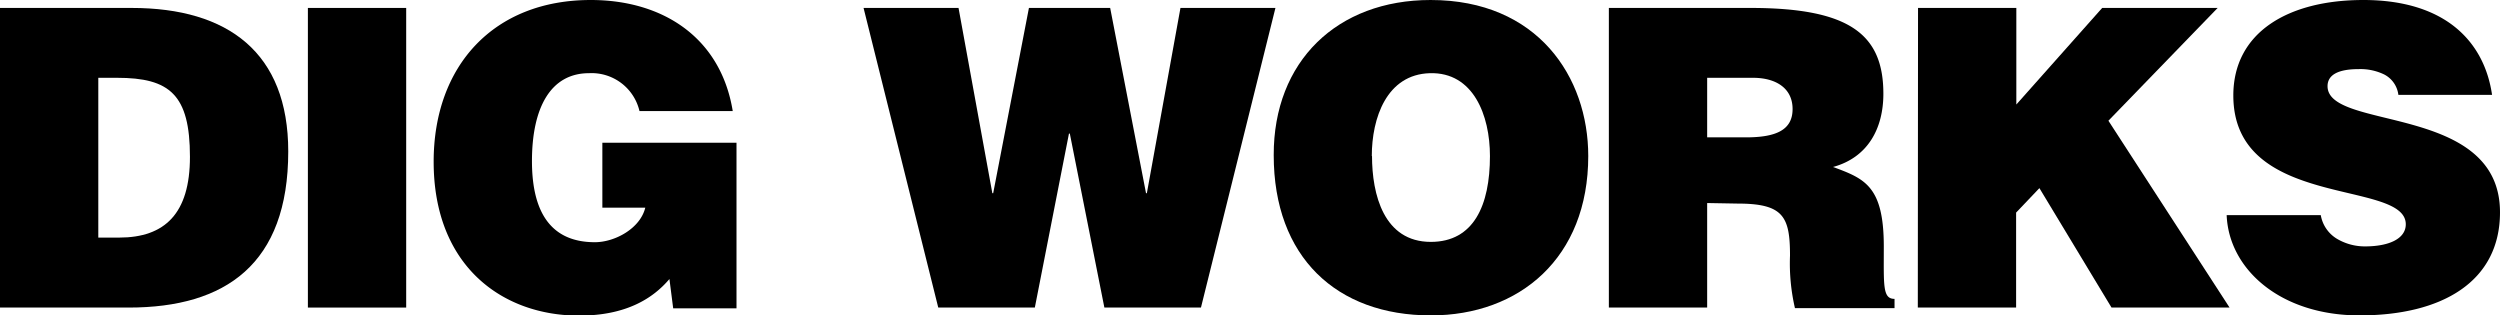 <svg xmlns="http://www.w3.org/2000/svg" width="232.96" height="29.39" viewBox="0 0 232.96 29.39"><g id="レイヤー_2" data-name="レイヤー 2"><g id="Grid"><path d="M0,28.66V.74H12.27c9,0,14.59,4.18,14.59,13.37C26.86,24.62,21,28.66,12,28.66Zm9.16-6.52H11.1c4.27,0,6.6-2.25,6.6-7.52,0-5.82-1.9-7.37-6.79-7.37H9.16Z"/><path d="M28.69,28.66V.74h9.16V28.66Z"/><path d="M68.63,28.73h-5.9L62.38,26c-1.51,1.78-4,3.41-8.42,3.41-7.14,0-13.55-4.61-13.55-14.34C40.41,6.13,46,0,55.05,0c6.71,0,12.11,3.49,13.23,10.35H59.59a4.58,4.58,0,0,0-4.7-3.53c-3.61,0-5.32,3.26-5.32,8.19,0,4,1.24,7.56,5.86,7.56,1.87,0,4.23-1.28,4.7-3.22h-4V13.3H68.63Z"/><path d="M106.79,18h.08L110,.74h8.85l-6.94,27.92h-9L99.69,12.45h-.08L96.43,28.66h-9L80.47.74h8.85L92.47,18h.08L95.88.74h7.57Z"/><path d="M148,14.54c0,9.5-6.41,14.85-14.67,14.85-8.78,0-14.64-5.43-14.64-14.93C118.67,5.7,124.61,0,133.31,0,143.28,0,148,7.17,148,14.54Zm-20.15,0c0,3.57,1.09,8,5.48,8,4,0,5.51-3.41,5.51-8,0-3.8-1.55-7.83-5.59-7.72S127.83,11,127.83,14.54Z"/><path d="M159.08,18.92v9.74h-9.16V.74h13.2c9.32,0,12.38,2.52,12.38,8,0,3.21-1.43,5.93-4.69,6.82,2.95,1.09,4.73,1.78,4.73,7.41,0,3.64-.12,4.88,1,4.88v.86h-9.28a18.47,18.47,0,0,1-.46-4.89c0-3.65-.62-4.85-4.89-4.85Zm0-6.12h3.61c2.84,0,4.35-.7,4.35-2.64s-1.55-2.91-3.69-2.91h-4.27Z"/><path d="M178.73.74h9.16v9l8-9h10.76L196.47,11.25l11.29,17.41h-11l-6.72-11.13-2.17,2.28v8.85h-9.16Z"/><path d="M223.49,8.84a2.47,2.47,0,0,0-1.32-1.9,5.08,5.08,0,0,0-2.37-.5c-2,0-2.91.58-2.91,1.59,0,4.18,16.07,1.59,16.07,11.75,0,6.47-5.4,9.61-13.09,9.61-7.37,0-12.18-4.3-12.38-9.34h8.77a3.2,3.2,0,0,0,1.52,2.21,5.09,5.09,0,0,0,2.6.7c2.29,0,3.8-.74,3.8-2.06,0-4.23-16.07-1.32-16.07-12C208.11,3,213.24,0,220.22,0c7.77,0,11.3,4,12,8.84Z"/></g></g></svg>